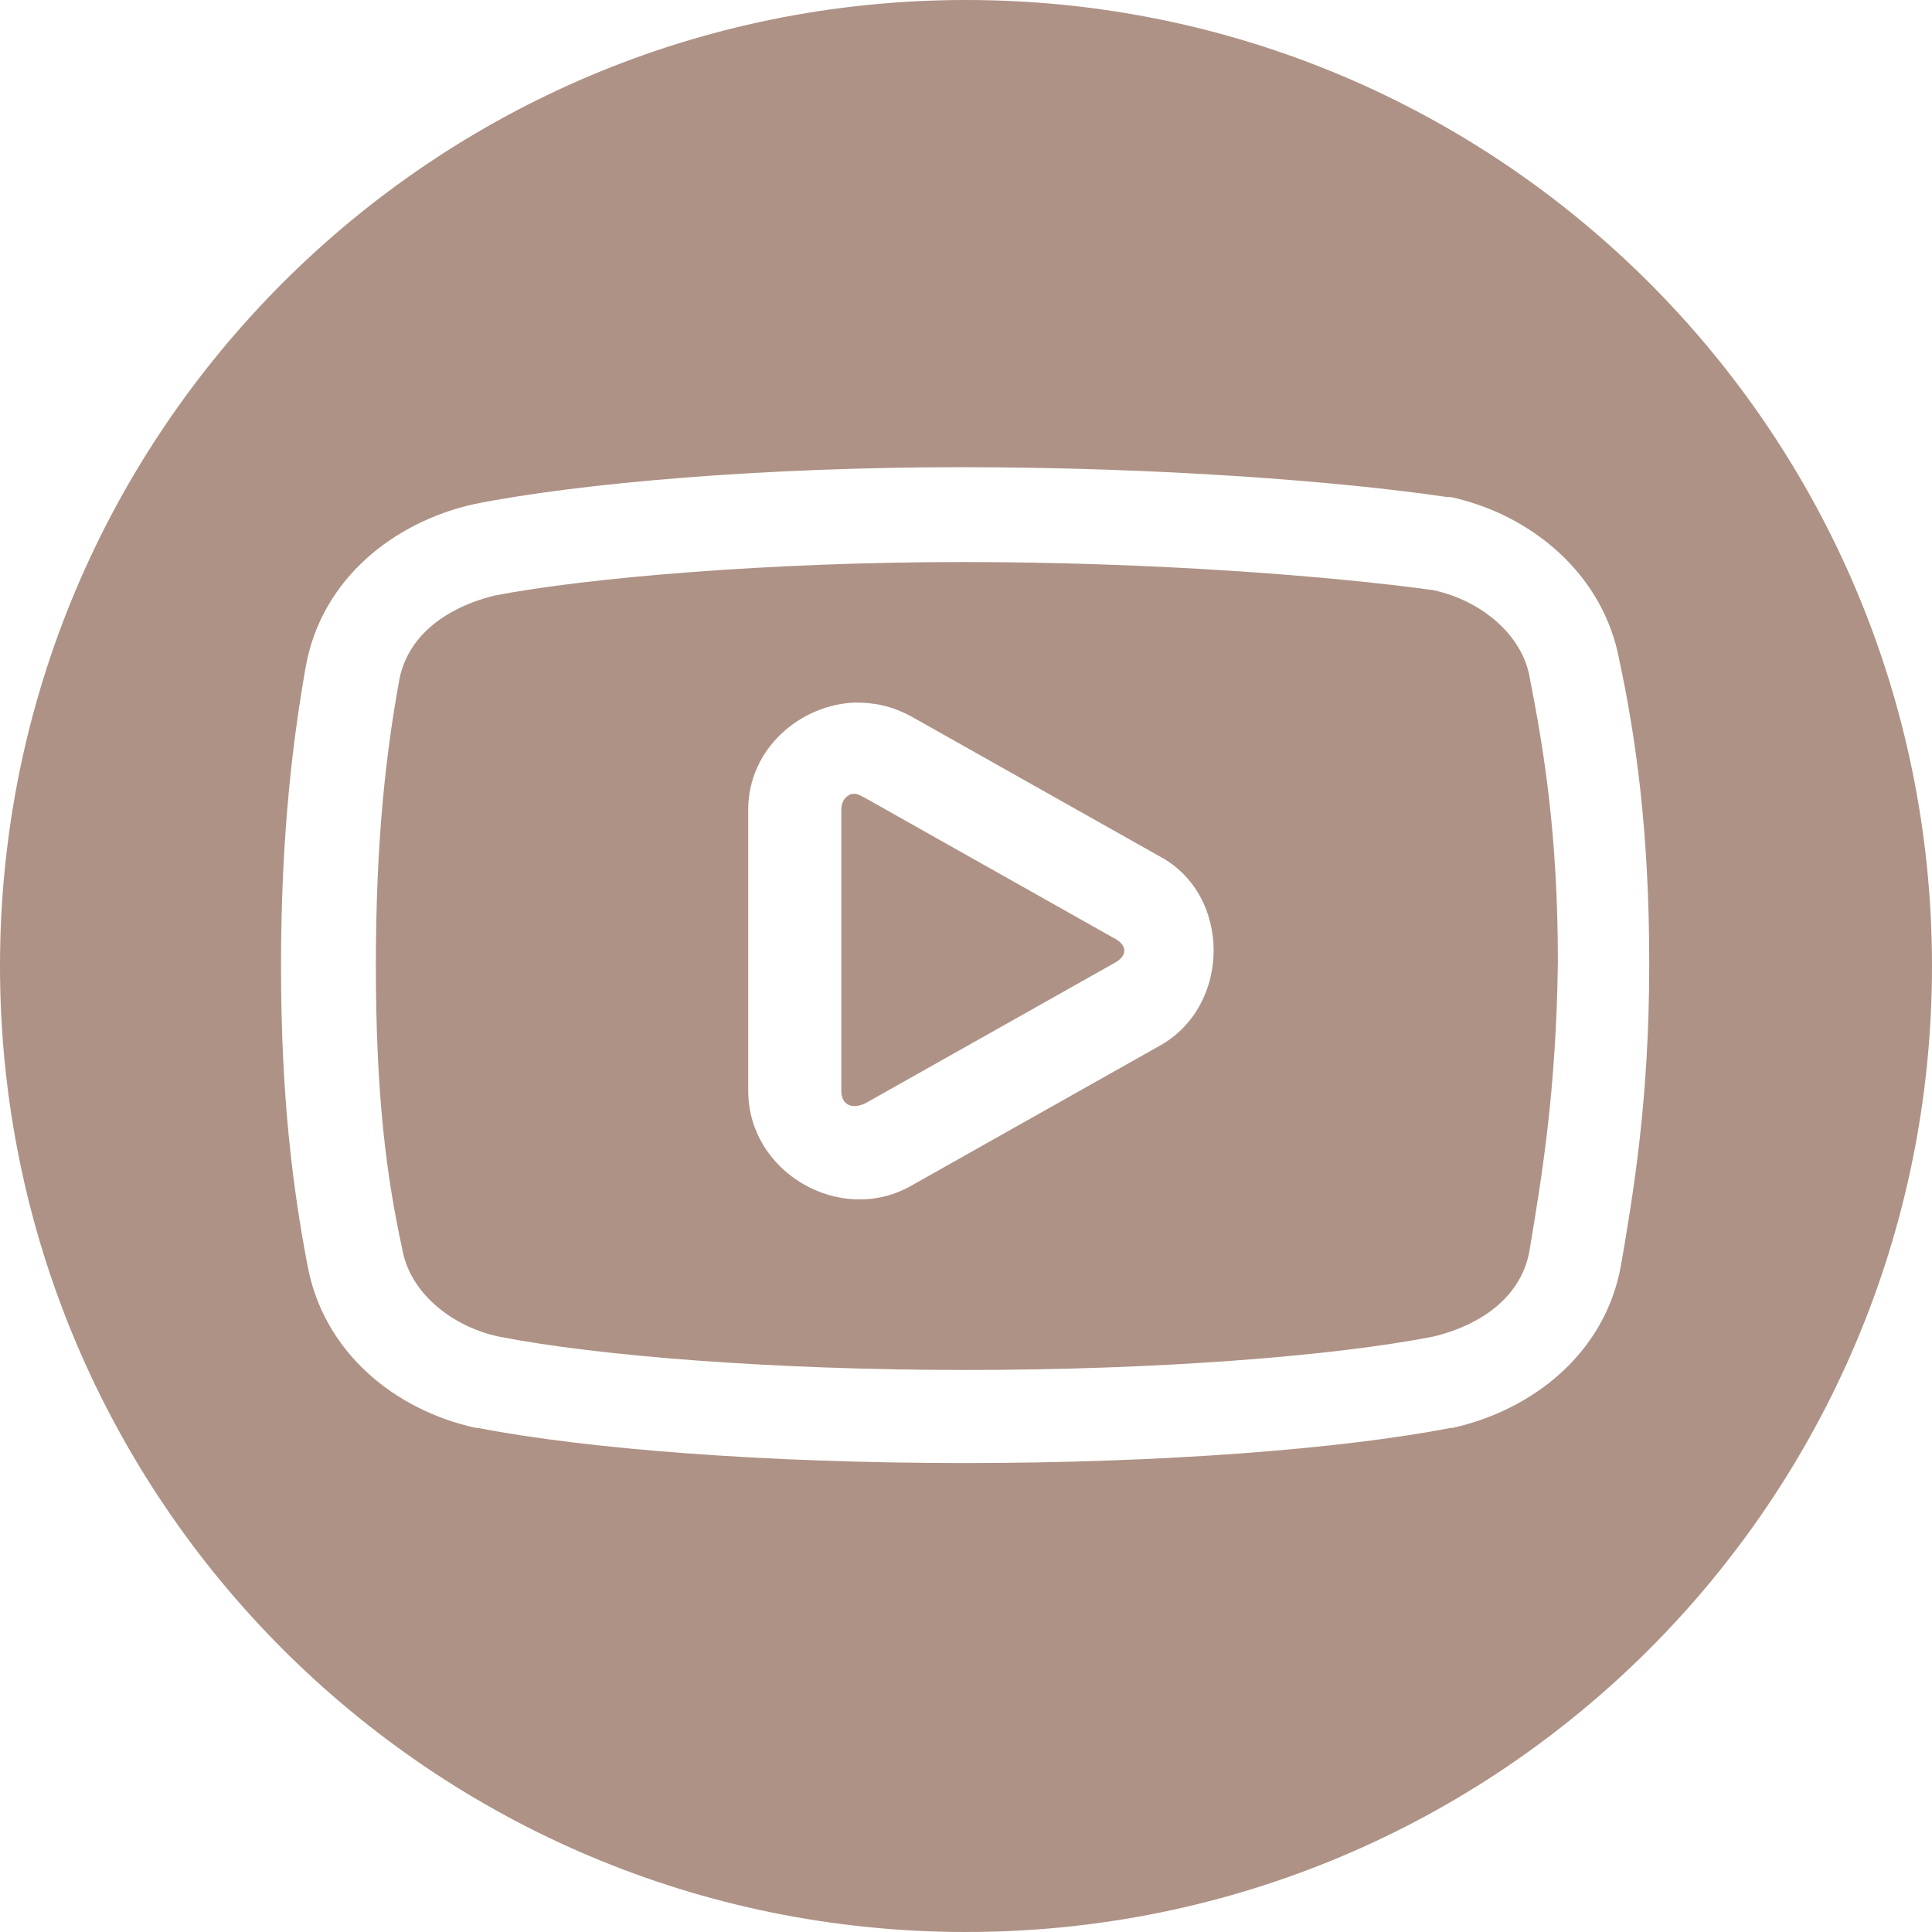 <?xml version="1.0" encoding="utf-8"?>
<!-- Generator: Adobe Illustrator 27.2.0, SVG Export Plug-In . SVG Version: 6.00 Build 0)  -->
<svg version="1.1" id="Слой_1" xmlns="http://www.w3.org/2000/svg" xmlns:xlink="http://www.w3.org/1999/xlink" x="0px" y="0px"
	 viewBox="0 0 110 110" style="enable-background:new 0 0 110 110;" xml:space="preserve">
<style type="text/css">
	.st0{fill:#AE9286;}
</style>
<g>
	<path class="st0" d="M87.1,38.6c-0.4-2.4-2.7-4.4-5.5-5c-5.8-0.8-15.9-1.6-26.8-1.6c-11,0-21.4,0.9-26.6,1.9
		c-2.9,0.7-5.1,2.4-5.5,5c-0.7,3.9-1.3,8.8-1.3,16.1c0,7.3,0.6,12,1.5,16.1c0,0,0,0,0,0c0.4,2.4,2.7,4.4,5.5,5
		c5.6,1.1,15.6,1.9,26.6,1.9c11,0,21-0.8,26.6-1.9c2.9-0.7,5.1-2.4,5.5-5c0.7-4.2,1.5-9,1.6-16.3C88.7,47.5,87.9,42.7,87.1,38.6
		C87.1,38.6,87.1,38.6,87.1,38.6z M66.1,59.5l-14.2,8c0,0,0,0,0,0c-4,2.3-9.3-0.7-9.3-5.4v-16c0-3.5,3-6,6.1-6.1
		c1.1,0,2.1,0.2,3.2,0.8l14.2,8C70.1,51,70.1,57.2,66.1,59.5z"/>
	<path class="st0" d="M63.4,53.4l-14.2-8c-0.2-0.1-0.4-0.2-0.5-0.2c-0.2,0-0.3,0-0.4,0.1c-0.2,0.1-0.4,0.4-0.4,0.8v16
		c0,0.8,0.6,1.1,1.4,0.7l14.2-8C64.2,54.4,64.2,53.8,63.4,53.4z"/>
	<path class="st0" d="M55,0C24.6,0,0,24.6,0,55c0,30.4,24.6,55,55,55c30.4,0,55-24.6,55-55C110,24.6,85.4,0,55,0z M92.3,72
		C92.3,72,92.3,72,92.3,72c-0.9,5.1-5.1,8.3-9.6,9.3c0,0,0,0-0.1,0c-6.2,1.2-16.4,2-27.7,2s-21.5-0.8-27.7-2c0,0,0,0-0.1,0
		c-4.6-1-8.7-4.3-9.6-9.3C16.7,67.8,16,62.6,16,55c0-7.6,0.7-13,1.4-17c0,0,0,0,0,0c0.9-5.1,5.1-8.3,9.6-9.3c0,0,0,0,0,0
		c6-1.2,16.5-2.1,27.7-2.1c11.3,0,21.6,0.8,27.7,1.7c0.1,0,0.1,0,0.2,0c4.6,1,8.7,4.4,9.6,9.3c0.9,4.2,1.7,9.6,1.7,17.2
		c0,0,0,0,0,0.1C93.9,62.6,93,67.9,92.3,72z"/>
</g>
</svg>
